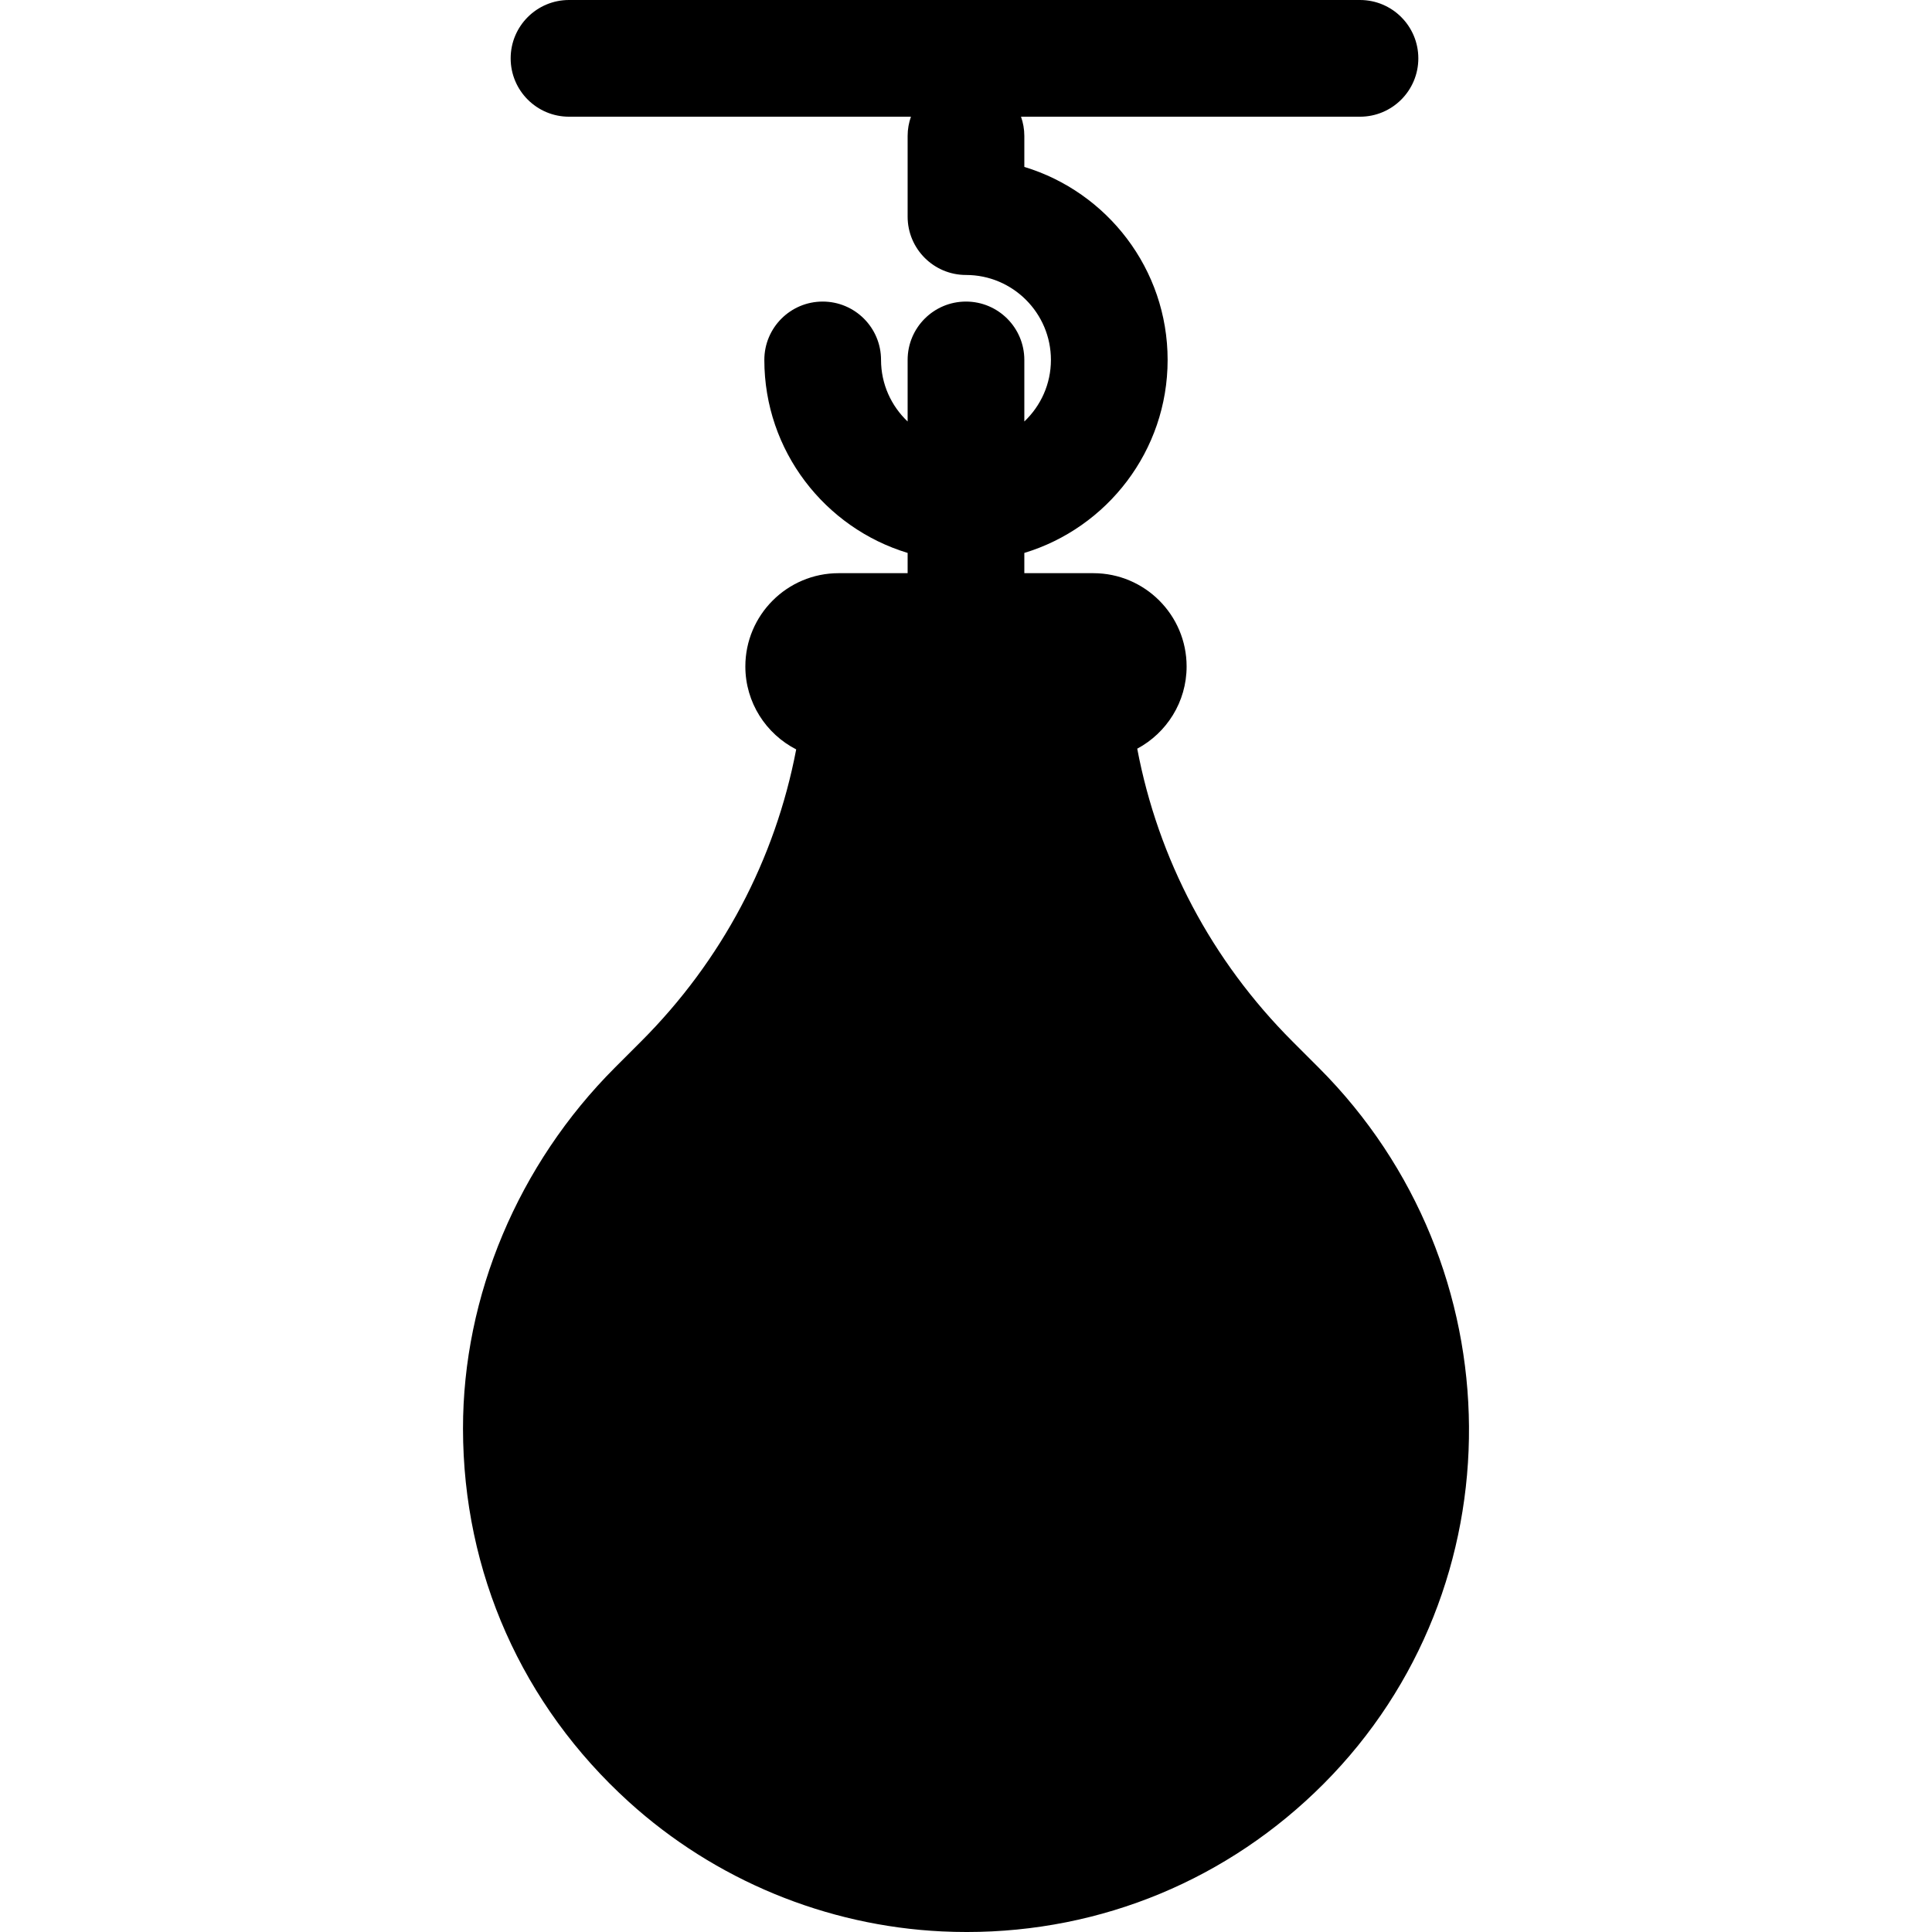 <?xml version="1.0" encoding="iso-8859-1"?>
<!-- Uploaded to: SVG Repo, www.svgrepo.com, Generator: SVG Repo Mixer Tools -->
<!DOCTYPE svg PUBLIC "-//W3C//DTD SVG 1.1//EN" "http://www.w3.org/Graphics/SVG/1.1/DTD/svg11.dtd">
<svg fill="#000000" height="800px" width="800px" version="1.1" id="Capa_1" xmlns="http://www.w3.org/2000/svg" xmlns:xlink="http://www.w3.org/1999/xlink" 
	 viewBox="0 0 446.988 446.988" xml:space="preserve">
<path d="M305.088,247.006l-6.047-6.047c-18.762-18.762-31.1-42.232-35.931-67.742c6.792-3.638,11.425-10.8,11.425-19.029
	c0-11.897-9.679-21.577-21.576-21.577h-15.97v-4.686c19.162-5.804,33.153-23.623,33.153-44.654s-13.992-38.85-33.153-44.654v-7.172
	c0-1.56-0.278-3.052-0.765-4.445h78.421c7.456,0,13.5-6.044,13.5-13.5S322.102,0,314.646,0h-183c-7.456,0-13.5,6.044-13.5,13.5
	s6.044,13.5,13.5,13.5h79.108c-0.487,1.394-0.765,2.885-0.765,4.445v18.673c0,7.456,6.044,13.5,13.5,13.5
	c10.837,0,19.653,8.816,19.653,19.653c0,5.608-2.373,10.661-6.153,14.246V83.271c0-7.456-6.044-13.5-13.5-13.5
	s-13.5,6.044-13.5,13.5v14.246c-3.78-3.584-6.153-8.638-6.153-14.246c0-7.456-6.044-13.5-13.5-13.5s-13.5,6.044-13.5,13.5
	c0,21.031,13.992,38.85,33.153,44.654v4.686h-15.97c-11.897,0-21.576,9.679-21.576,21.577c0,8.363,4.792,15.613,11.765,19.193
	c-4.852,25.45-17.178,48.86-35.899,67.578l-6.03,6.03c-22.377,22.376-35.192,52.834-35.16,83.563
	c0.033,33.246,13.659,63.904,38.367,86.327c19.899,18.05,45.629,28.694,72.45,29.973c1.905,0.091,3.835,0.137,5.737,0.137
	c0.002,0,0.001,0,0.003,0c31.214,0,60.542-12.184,82.579-34.304C351.526,367.244,351.003,292.92,305.088,247.006z"/>
</svg>